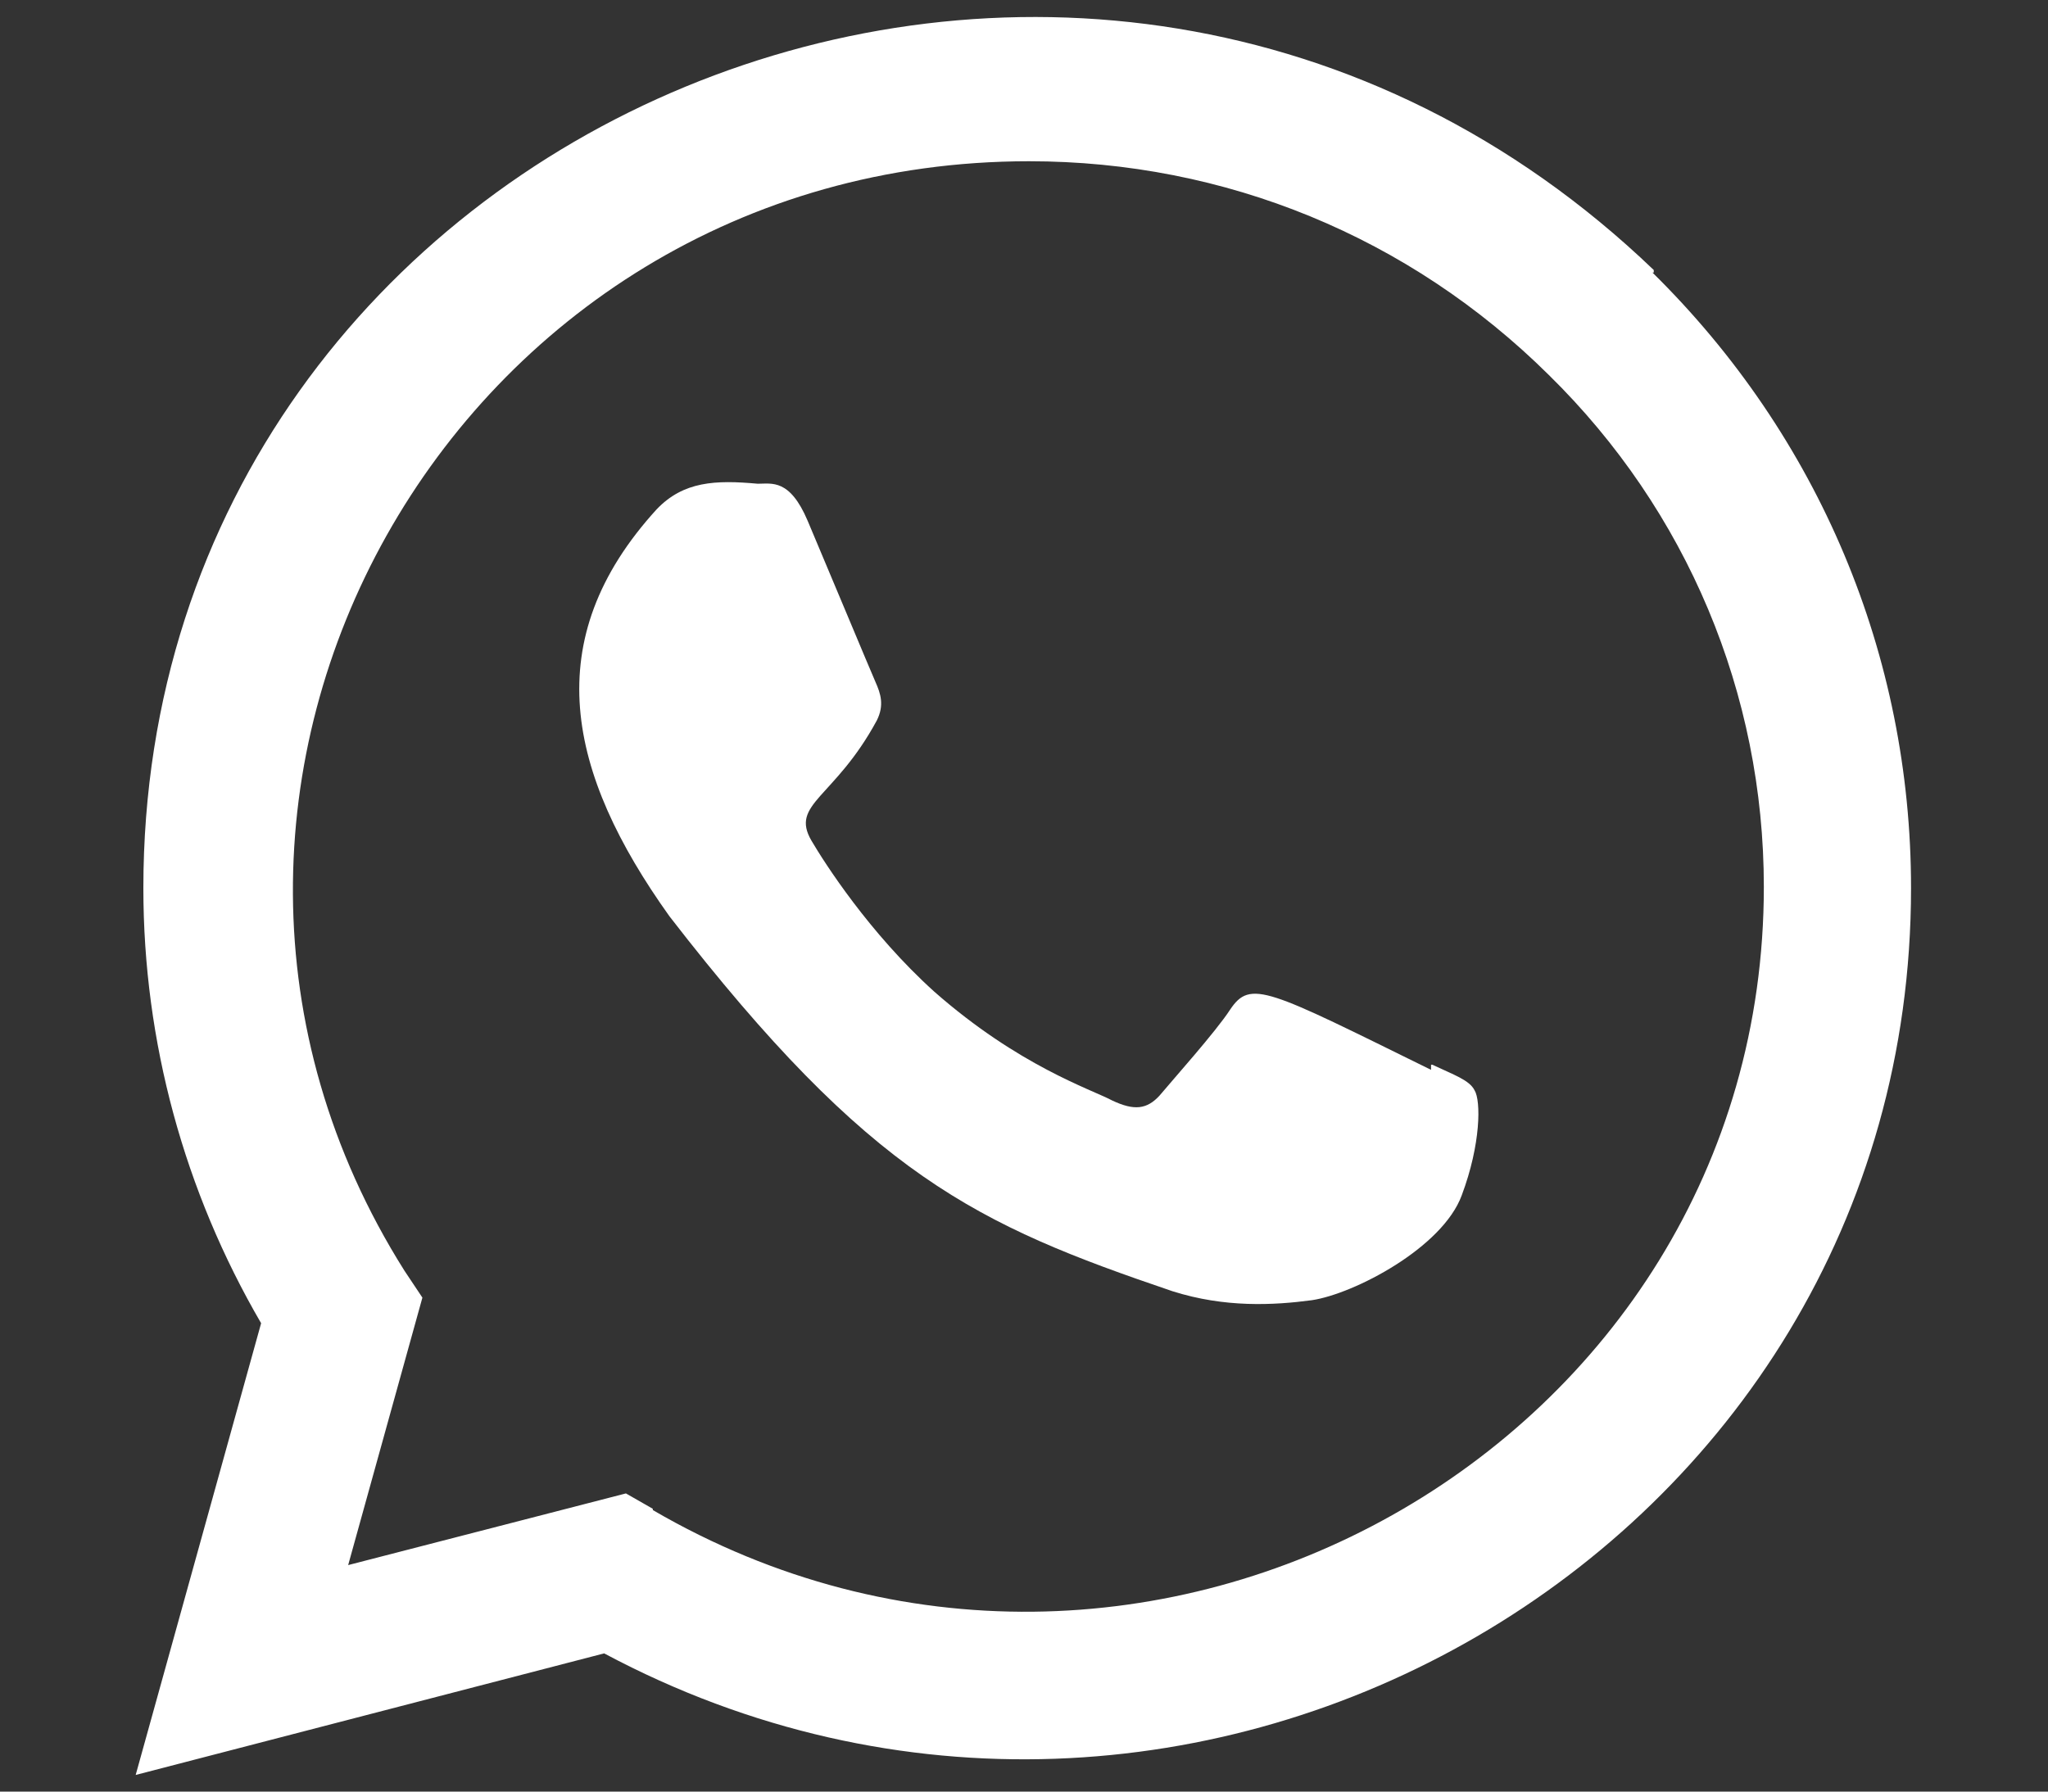 <?xml version="1.0" encoding="UTF-8"?>
<svg id="_11_Contraportada" data-name="11 Contraportada" xmlns="http://www.w3.org/2000/svg" viewBox="0 0 16 14">
  <rect x="0" y="0" width="16" height="14" fill="#333333" stroke="none"/>
  <defs>
    <style>
      .cls-1 {
        fill: #fff;
      }
    </style>
  </defs>
  <path class="cls-1" d="M11.18,8.32v.04c-1.28-.63-1.41-.71-1.57-.47-.11.17-.45.55-.55.67-.1.11-.2.12-.37.04-.17-.09-.73-.27-1.39-.85-.51-.46-.86-1.01-.96-1.18-.17-.29.18-.33.51-.94.06-.12.03-.21-.01-.3-.04-.09-.39-.93-.53-1.26-.14-.33-.28-.29-.39-.29-.33-.03-.58-.02-.79.2-.93,1.02-.7,2.06.1,3.18,1.57,2.03,2.4,2.41,3.93,2.93.41.13.79.11,1.09.07.33-.05,1.02-.41,1.17-.82.15-.4.15-.74.1-.82-.04-.08-.16-.12-.33-.2Z"/>
  <path class="cls-1" d="M12.92,2.13v-.02C8.48-2.15,1.12.94,1.12,6.94c0,1.2.32,2.37.92,3.4l-.98,3.53,3.66-.95c4.57,2.44,10.21-.8,10.21-5.98,0-1.82-.72-3.53-2.02-4.81ZM5.1,11.79l-.21-.12-2.17.56.58-2.09-.14-.21C.79,6.17,3.53,1.26,8.04,1.26c1.53,0,2.97.59,4.06,1.67,1.08,1.06,1.68,2.49,1.68,4,0,4.37-4.85,7.1-8.68,4.87Z"/>
</svg>